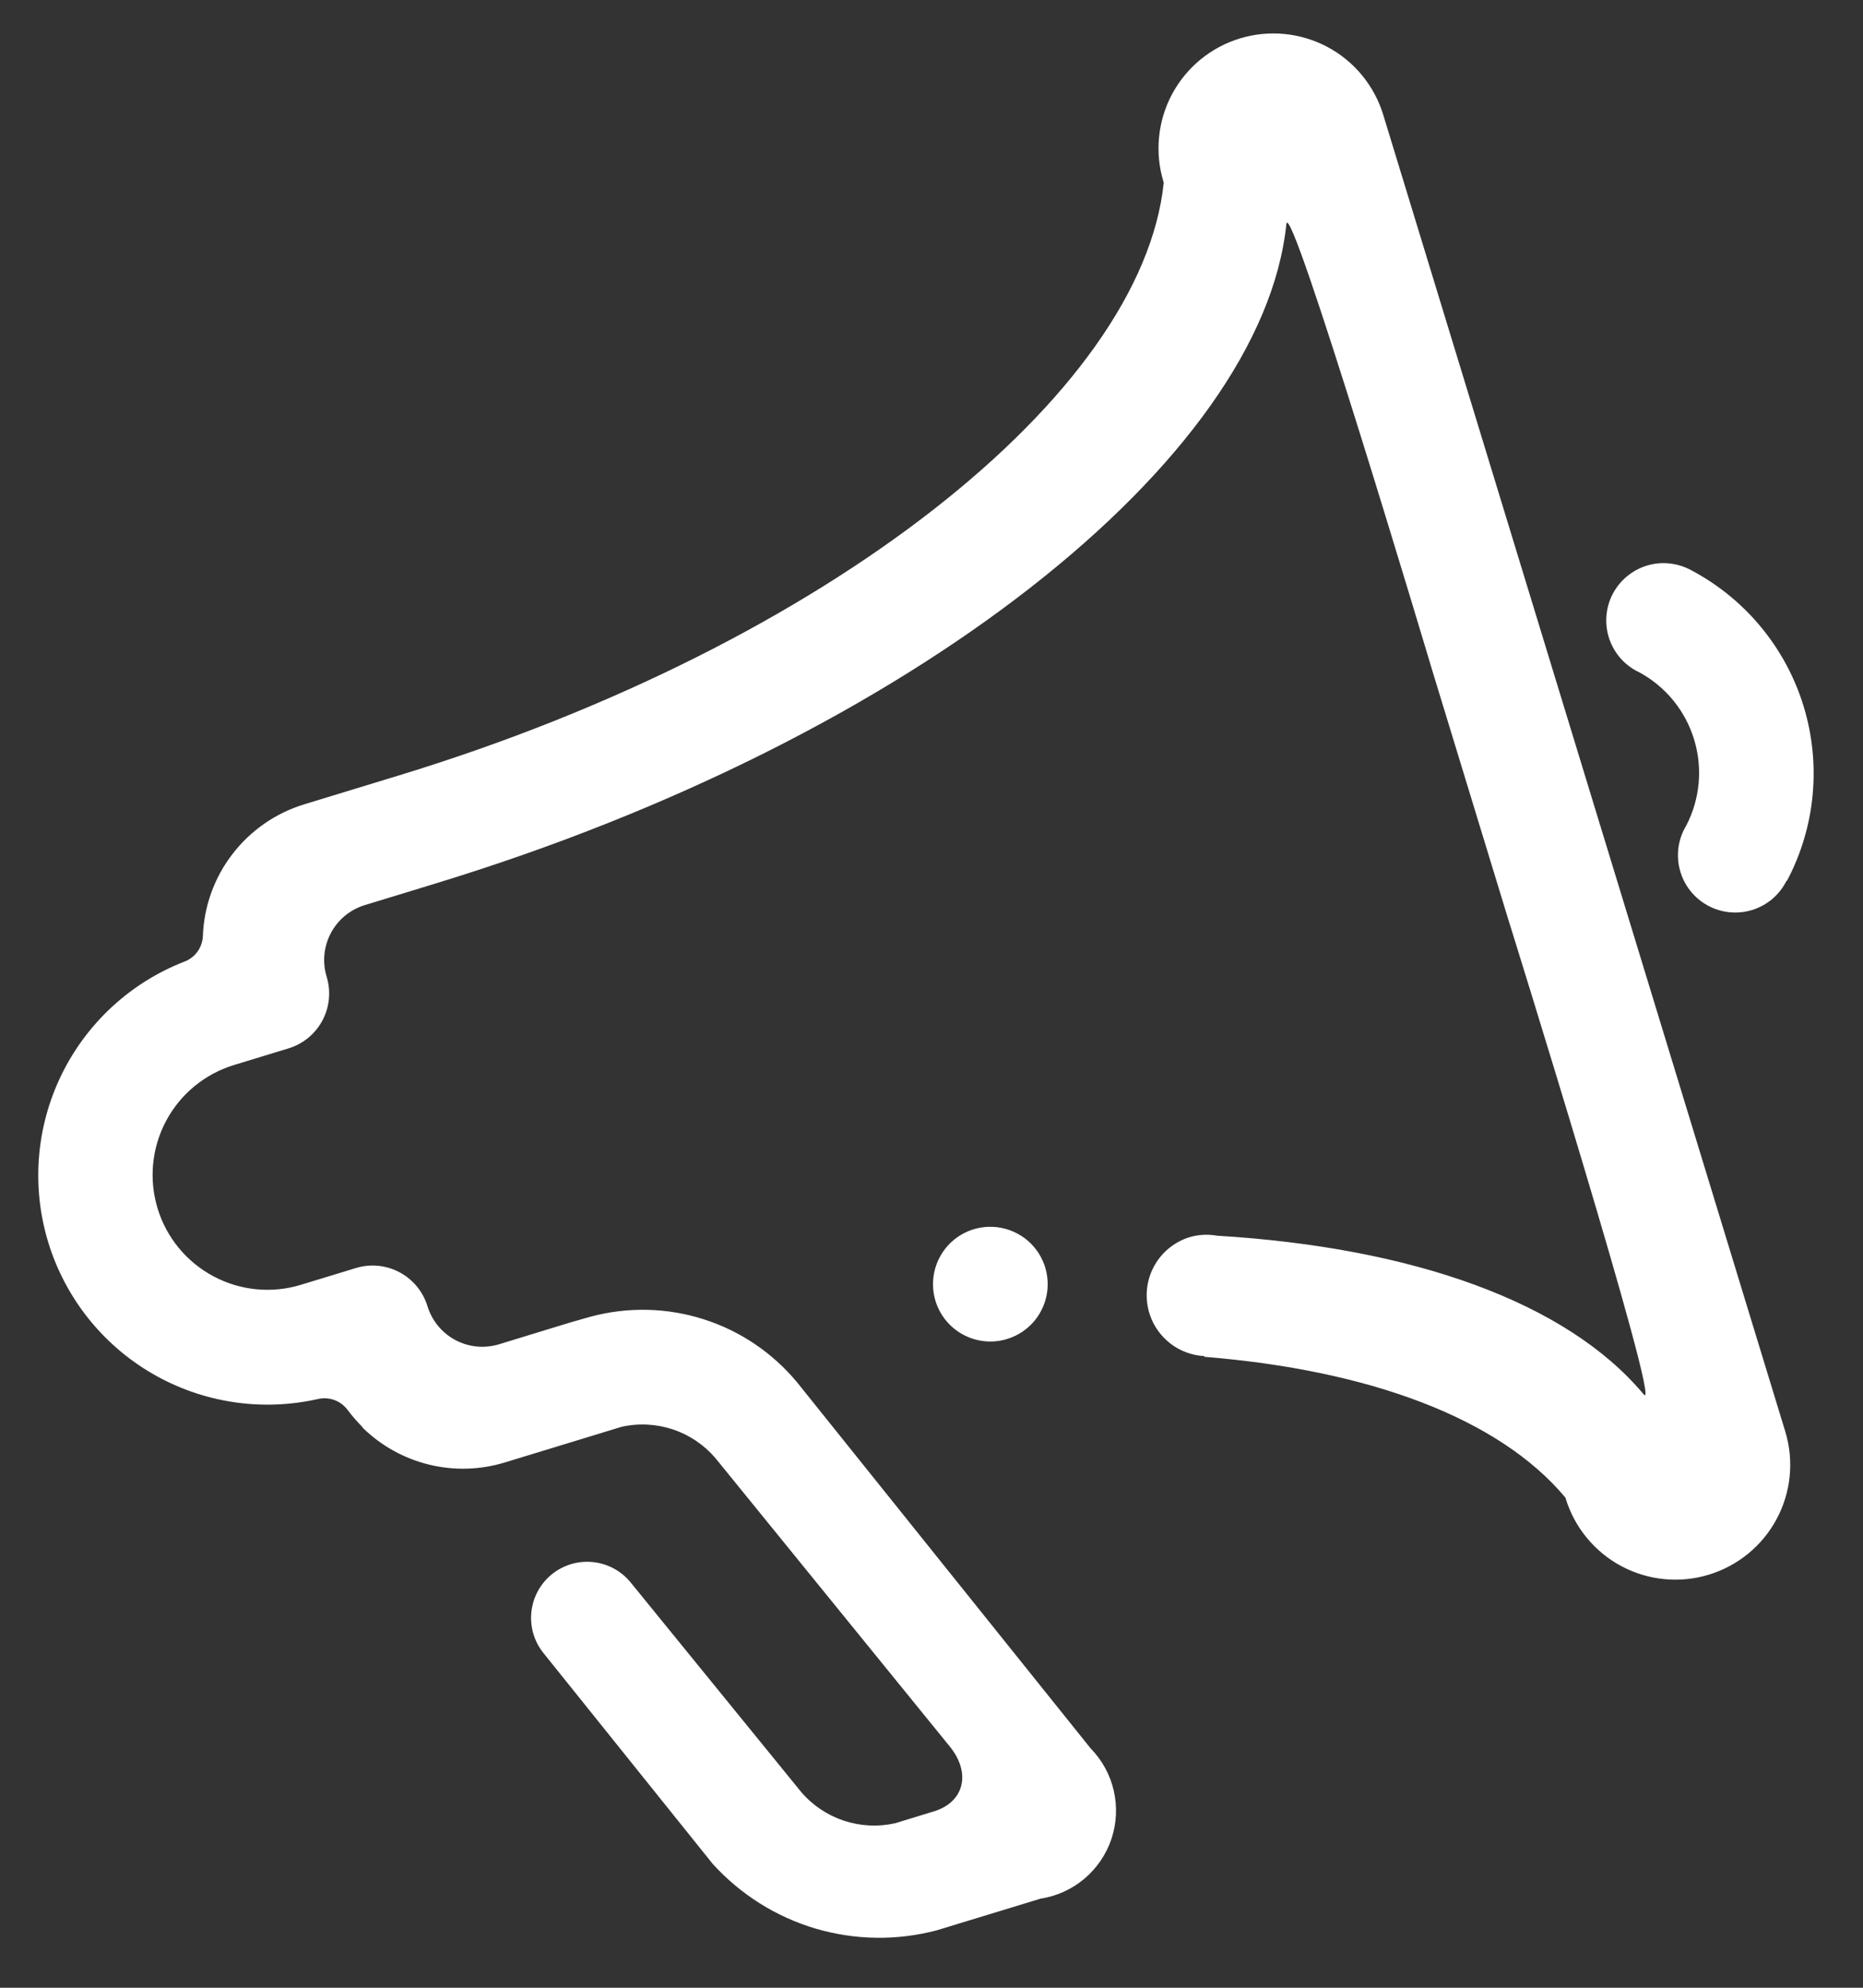 <svg width="30" height="32" viewBox="0 0 30 32" fill="none" xmlns="http://www.w3.org/2000/svg">
<rect x="0" y="0" width="30" height="32" fill="#333333" stroke="none"/>
<path fill-rule="evenodd" clip-rule="evenodd" d="M28.77 14.176C28.715 14.287 28.638 14.387 28.544 14.468C28.449 14.549 28.339 14.61 28.22 14.648C28.102 14.685 27.977 14.698 27.853 14.686C27.729 14.674 27.609 14.637 27.499 14.577C27.39 14.517 27.294 14.436 27.217 14.338C27.14 14.24 27.084 14.128 27.052 14.007C27.019 13.887 27.012 13.762 27.029 13.638C27.047 13.515 27.089 13.396 27.154 13.29C27.376 12.862 27.421 12.365 27.28 11.904C27.14 11.443 26.824 11.056 26.401 10.825C26.288 10.773 26.186 10.698 26.103 10.606C26.02 10.514 25.956 10.405 25.915 10.287C25.875 10.17 25.859 10.045 25.868 9.921C25.877 9.796 25.911 9.675 25.968 9.565C26.026 9.454 26.105 9.356 26.201 9.277C26.297 9.198 26.407 9.139 26.527 9.103C26.646 9.068 26.772 9.057 26.895 9.072C27.019 9.086 27.139 9.126 27.247 9.187V9.187C28.111 9.648 28.758 10.434 29.044 11.371C29.33 12.308 29.233 13.32 28.773 14.185L28.77 14.176ZM27.518 25.35C27.05 25.493 26.544 25.444 26.111 25.214C25.679 24.984 25.355 24.591 25.212 24.123L25.209 24.111C24.139 22.83 22.053 22.058 19.395 21.843L19.391 21.831C19.162 21.818 18.944 21.726 18.777 21.569C18.609 21.413 18.501 21.202 18.473 20.975C18.444 20.747 18.496 20.517 18.62 20.324C18.744 20.131 18.932 19.987 19.151 19.918C19.295 19.875 19.448 19.866 19.597 19.893C22.742 20.082 25.224 20.958 26.468 22.447C26.797 22.842 24.274 14.756 24.274 14.756L23.058 10.774C23.058 10.774 20.767 3.098 20.714 3.609C20.324 7.392 14.701 11.875 7.023 14.22L6.641 14.337L5.874 14.571C5.64 14.643 5.443 14.804 5.328 15.021C5.213 15.237 5.189 15.49 5.26 15.724C5.332 15.959 5.307 16.212 5.192 16.428C5.077 16.644 4.881 16.806 4.647 16.877L3.766 17.146C3.297 17.29 2.904 17.613 2.674 18.046C2.444 18.479 2.395 18.986 2.538 19.455C2.681 19.924 3.005 20.317 3.438 20.547C3.871 20.778 4.378 20.827 4.847 20.683L5.73 20.414C5.964 20.342 6.217 20.366 6.434 20.482C6.65 20.597 6.812 20.793 6.883 21.027C6.919 21.143 6.977 21.251 7.054 21.345C7.131 21.438 7.226 21.516 7.333 21.573C7.44 21.63 7.557 21.665 7.678 21.677C7.798 21.688 7.92 21.676 8.036 21.641L8.862 21.388L9.197 21.286C9.303 21.254 9.408 21.227 9.513 21.196C10.11 21.036 10.741 21.05 11.33 21.238C11.919 21.425 12.441 21.778 12.836 22.254L17.562 28.146C17.747 28.335 17.876 28.57 17.935 28.827C17.994 29.084 17.981 29.353 17.898 29.603C17.814 29.853 17.663 30.075 17.462 30.245C17.26 30.415 17.015 30.526 16.755 30.566L15.086 31.075C14.444 31.245 13.768 31.235 13.131 31.047C12.495 30.858 11.922 30.497 11.476 30.005L8.746 26.605C8.597 26.417 8.53 26.177 8.558 25.939C8.587 25.701 8.708 25.484 8.896 25.336C9.085 25.188 9.324 25.12 9.562 25.149C9.8 25.177 10.017 25.299 10.165 25.487L12.901 28.848C13.083 29.061 13.32 29.221 13.587 29.31C13.854 29.399 14.139 29.413 14.413 29.352L15.04 29.16C15.527 29.011 15.641 28.544 15.295 28.117L11.521 23.474C11.338 23.26 11.101 23.1 10.834 23.011C10.568 22.923 10.282 22.908 10.008 22.97L8.131 23.543C7.735 23.664 7.314 23.677 6.912 23.579C6.509 23.481 6.14 23.277 5.844 22.988C5.84 22.981 5.836 22.974 5.831 22.968C5.746 22.883 5.668 22.792 5.596 22.696C5.542 22.624 5.468 22.568 5.383 22.538C5.297 22.507 5.205 22.502 5.117 22.523V22.523C4.209 22.727 3.257 22.581 2.452 22.113C1.647 21.645 1.049 20.89 0.777 20C0.505 19.109 0.58 18.149 0.986 17.311C1.392 16.474 2.099 15.82 2.966 15.482V15.482C3.051 15.451 3.125 15.395 3.179 15.322C3.232 15.248 3.263 15.161 3.267 15.07V15.07C3.284 14.592 3.45 14.13 3.742 13.751C4.033 13.371 4.436 13.091 4.894 12.95L6.431 12.481C13.333 10.373 18.389 6.342 18.74 2.939L18.736 2.928C18.593 2.459 18.642 1.952 18.872 1.519C19.103 1.086 19.496 0.762 19.965 0.619C20.434 0.476 20.941 0.525 21.374 0.755C21.807 0.985 22.13 1.378 22.274 1.847L28.75 23.051C28.891 23.52 28.84 24.024 28.609 24.455C28.378 24.886 27.986 25.207 27.518 25.35V25.35ZM15.064 20.943C15.011 20.768 15.011 20.581 15.063 20.407C15.116 20.232 15.219 20.076 15.36 19.96C15.501 19.844 15.674 19.772 15.855 19.754C16.037 19.736 16.22 19.772 16.381 19.858C16.543 19.943 16.675 20.075 16.761 20.236C16.848 20.397 16.884 20.58 16.867 20.762C16.849 20.944 16.778 21.116 16.663 21.258C16.547 21.399 16.392 21.503 16.217 21.556C15.983 21.628 15.73 21.603 15.514 21.488C15.297 21.373 15.136 21.177 15.064 20.943V20.943Z" fill="white"/>
</svg>
